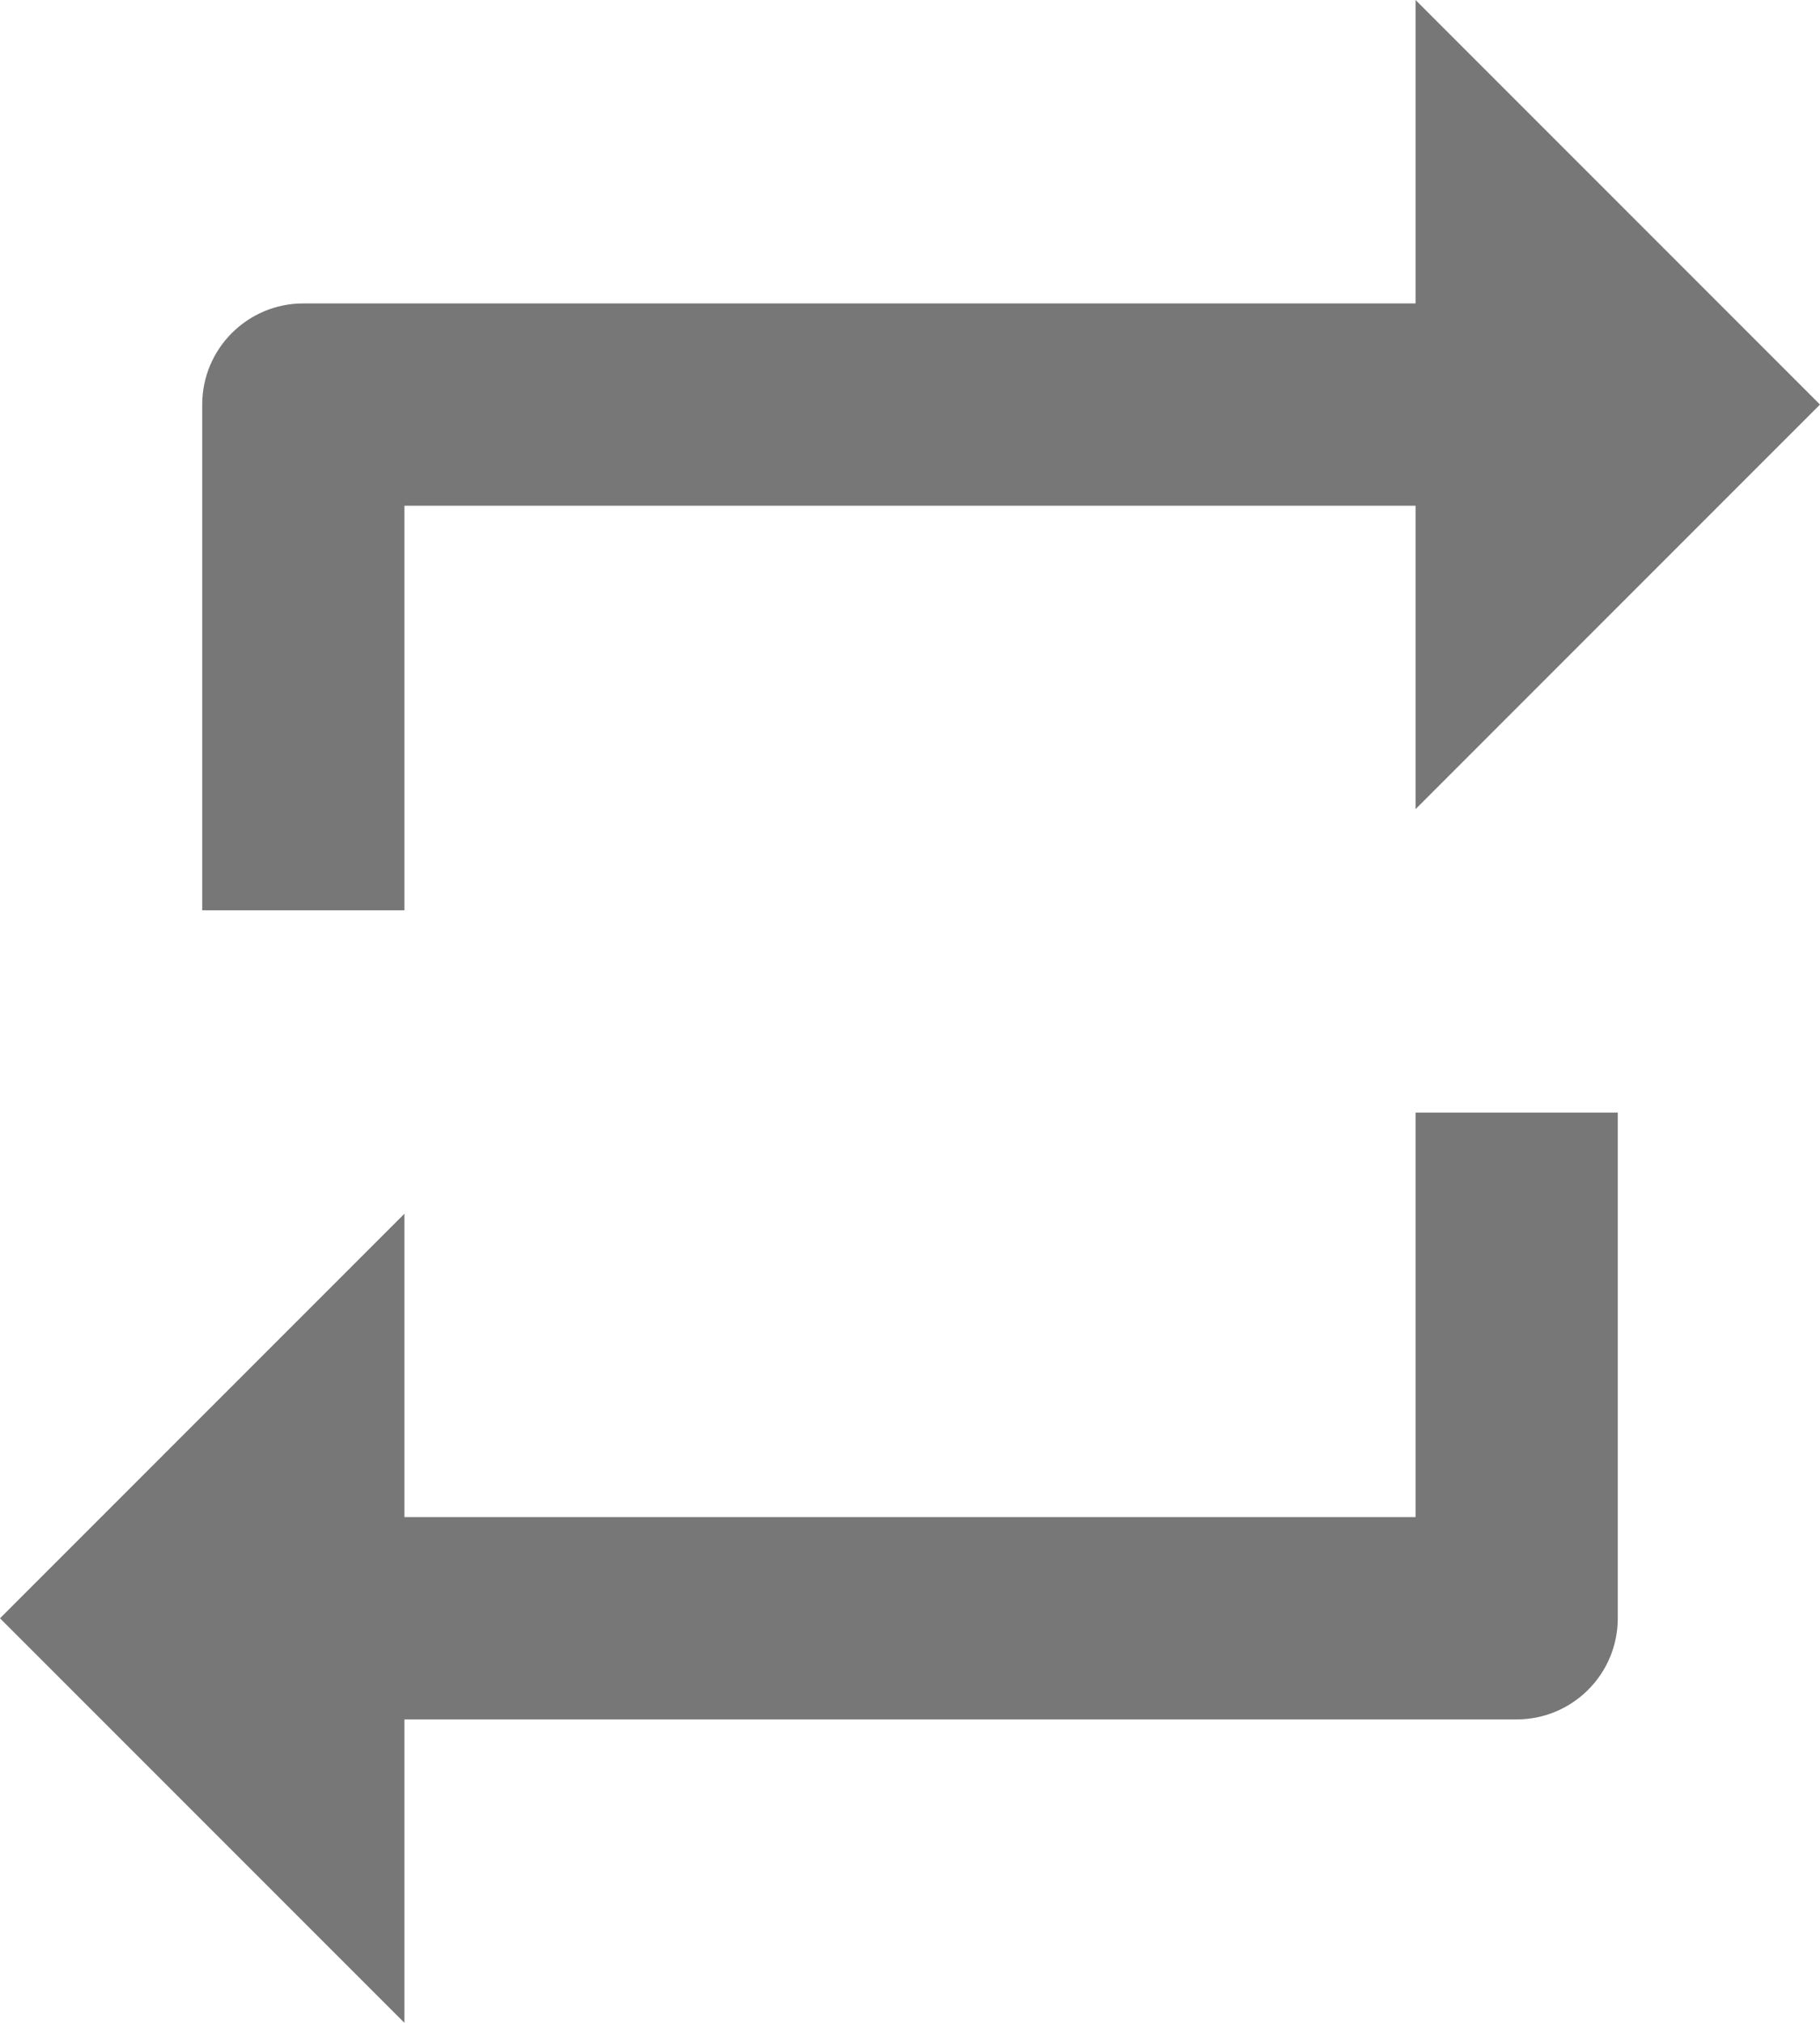 <svg width="18" height="20" viewBox="0 0 18 20" fill="none" xmlns="http://www.w3.org/2000/svg">
<path fill-rule="evenodd" clip-rule="evenodd" d="M14 5H4V9H2V4C2 3.448 2.448 3 3 3H14V0L18 4L14 8V5ZM4 15H14V11H16V16C16 16.552 15.552 17 15 17H4V20L0 16L4 12V15Z" fill="#777777"/>
</svg>
